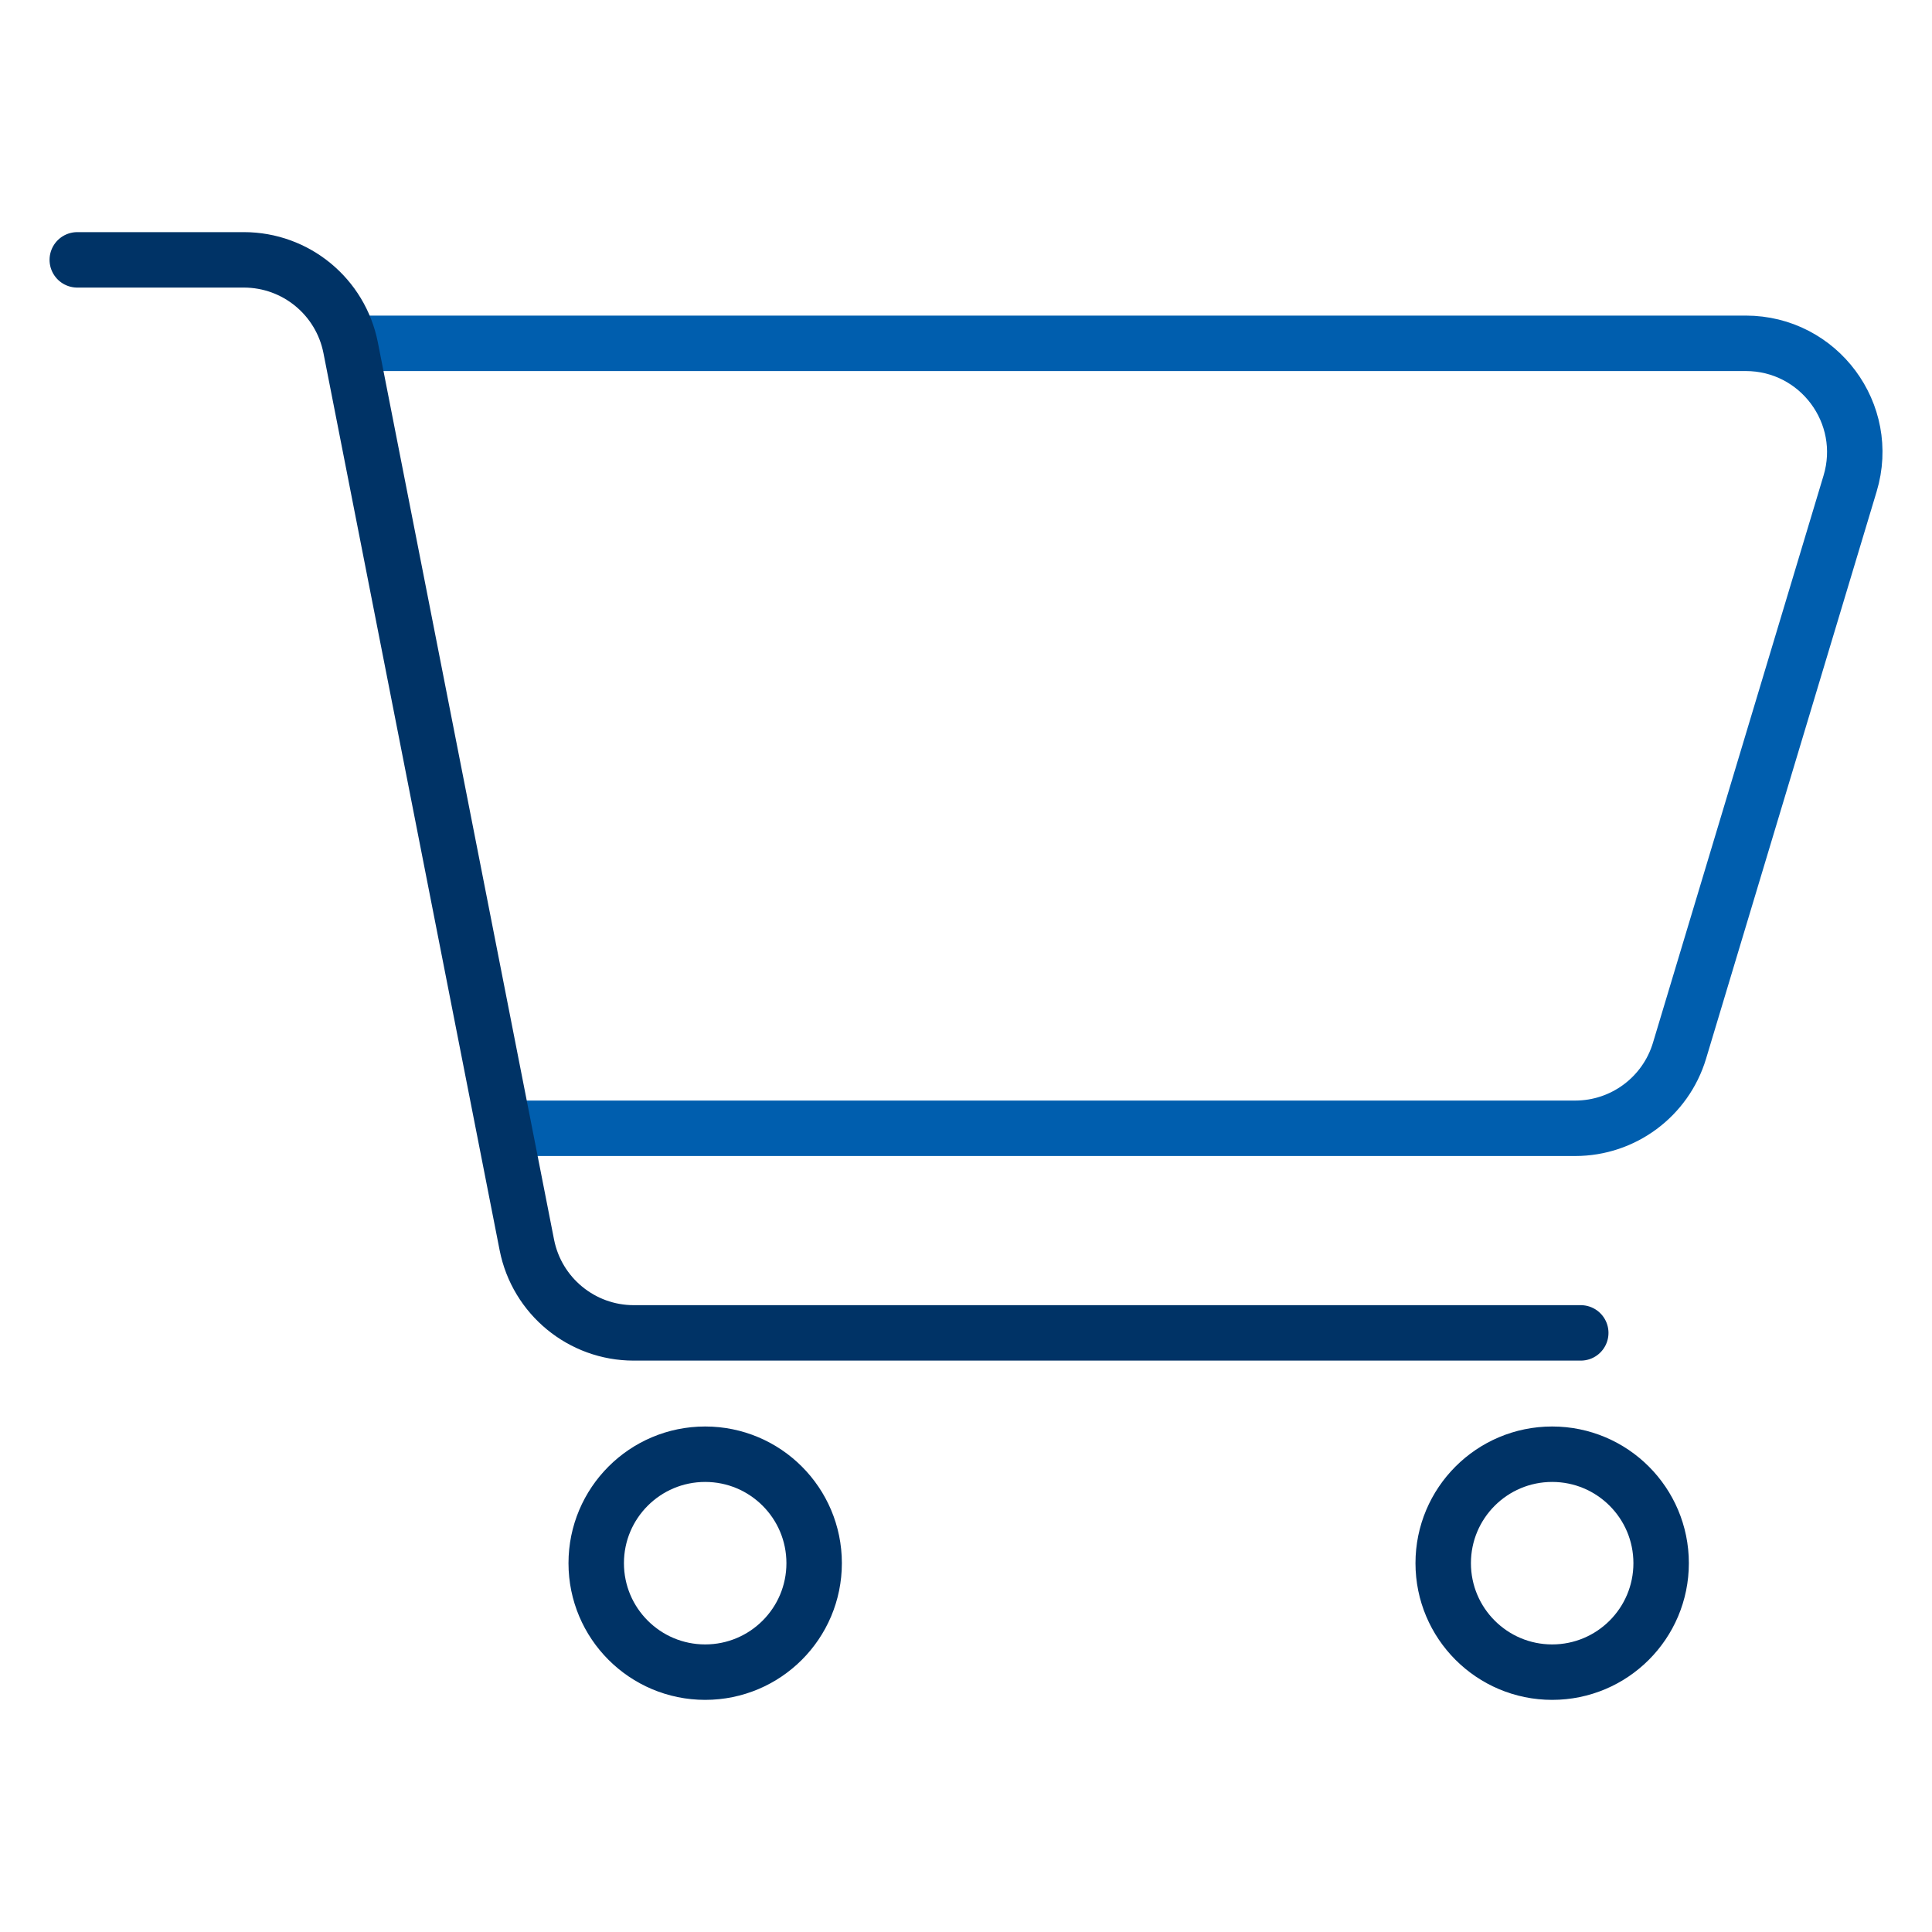 <?xml version="1.0" encoding="UTF-8"?>
<svg id="icon" xmlns="http://www.w3.org/2000/svg" viewBox="0 0 100 100">
  <defs>
    <style>
      .cls-1 {
        stroke: #005eae;
      }

      .cls-1, .cls-2 {
        fill: none;
        stroke-linecap: round;
        stroke-linejoin: round;
        stroke-width: 2.87px;
      }

      .cls-2 {
        stroke: #036;
      }
    </style>
  </defs>
  <path class="cls-1" d="M19.01,17.77h71.35c3.78,0,6.49,3.64,5.4,7.26l-8.83,29.36c-.72,2.38-2.91,4.01-5.4,4.01H26.99"/>
  <path class="cls-2" d="M4,13.45h8.62c2.7,0,5.01,1.91,5.53,4.55l9.12,46.44c.52,2.64,2.84,4.55,5.53,4.55h49.02"/>
  <circle class="cls-2" cx="36.5" cy="80.91" r="5.64"/>
  <circle class="cls-2" cx="80.34" cy="80.91" r="5.64"/>
</svg>
